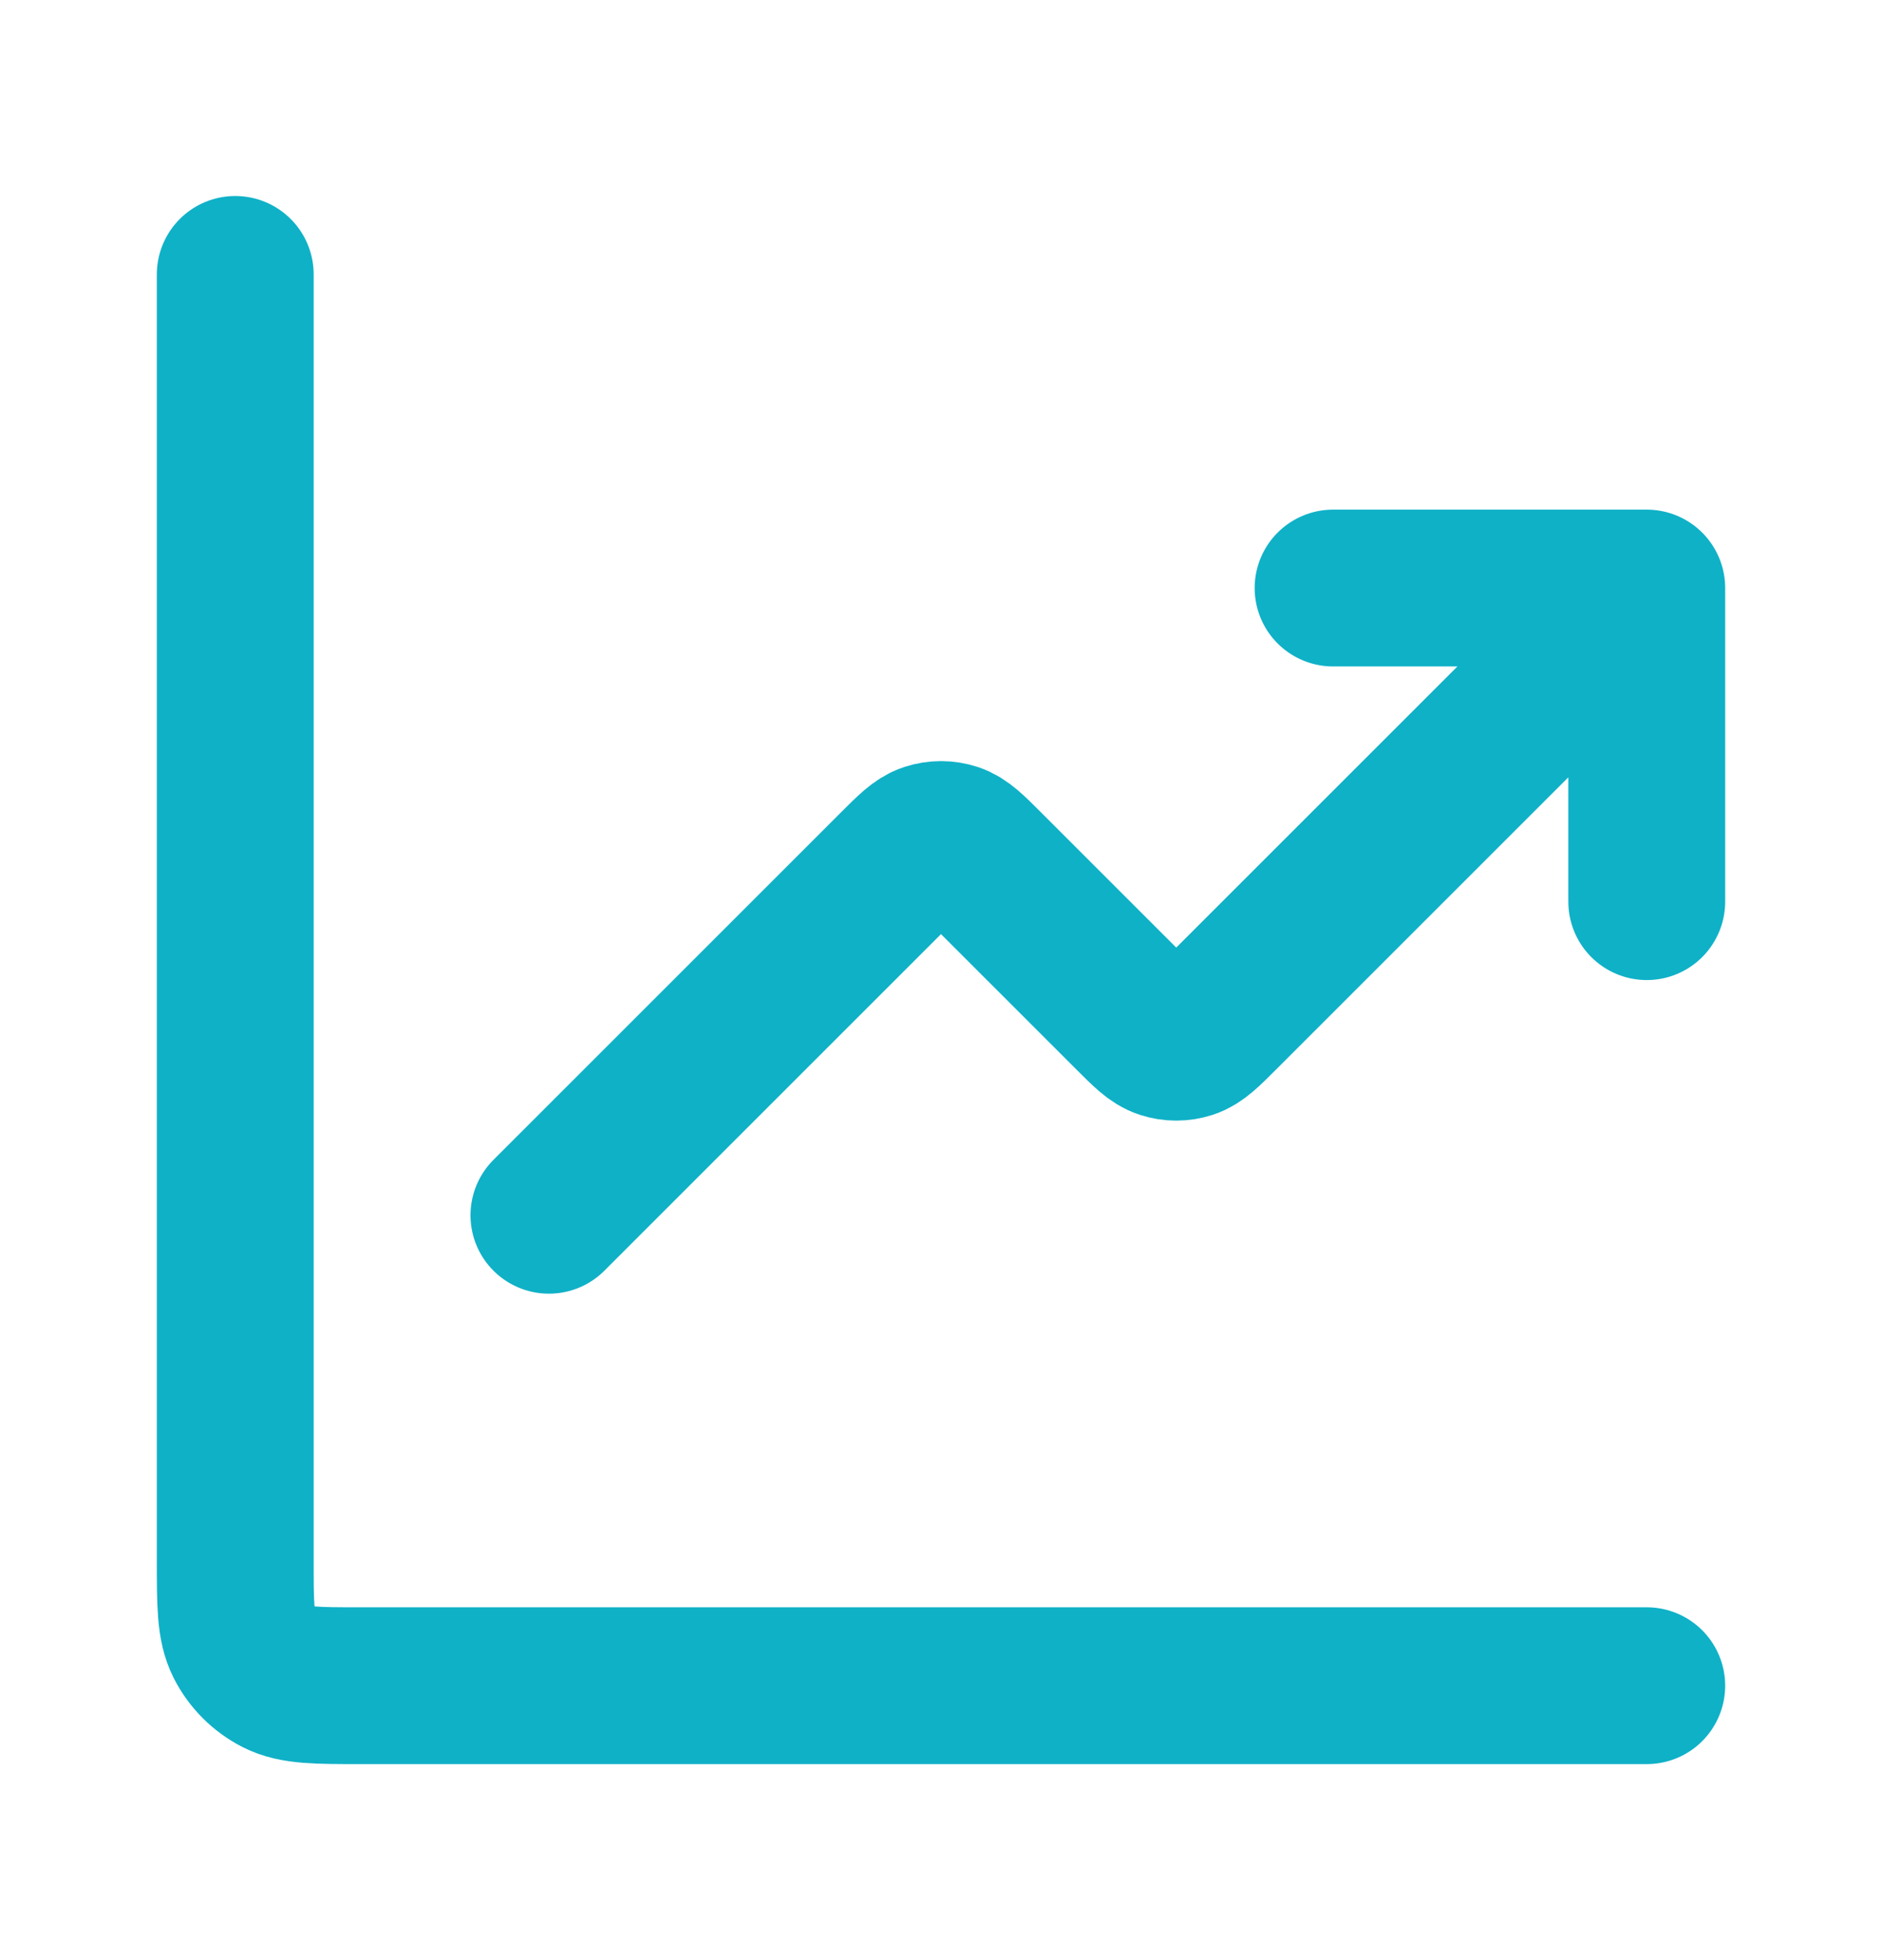 <svg width="24" height="25" viewBox="0 0 24 25" fill="none" xmlns="http://www.w3.org/2000/svg">
<g id="line-chart-up-02">
<path id="Icon" d="M21 21.5H4.6C4.04 21.5 3.76 21.5 3.546 21.391C3.358 21.295 3.205 21.142 3.109 20.954C3 20.74 3 20.46 3 19.9V3.5M21 7.5L15.566 12.934C15.368 13.132 15.269 13.231 15.155 13.268C15.054 13.301 14.946 13.301 14.845 13.268C14.731 13.231 14.632 13.132 14.434 12.934L12.566 11.066C12.368 10.868 12.269 10.769 12.155 10.732C12.054 10.699 11.946 10.699 11.845 10.732C11.731 10.769 11.632 10.868 11.434 11.066L7 15.5M21 7.5H17M21 7.5V11.5" stroke="#0FB1C7" stroke-width="2" stroke-linecap="round" stroke-linejoin="round"/>
</g>
</svg>
